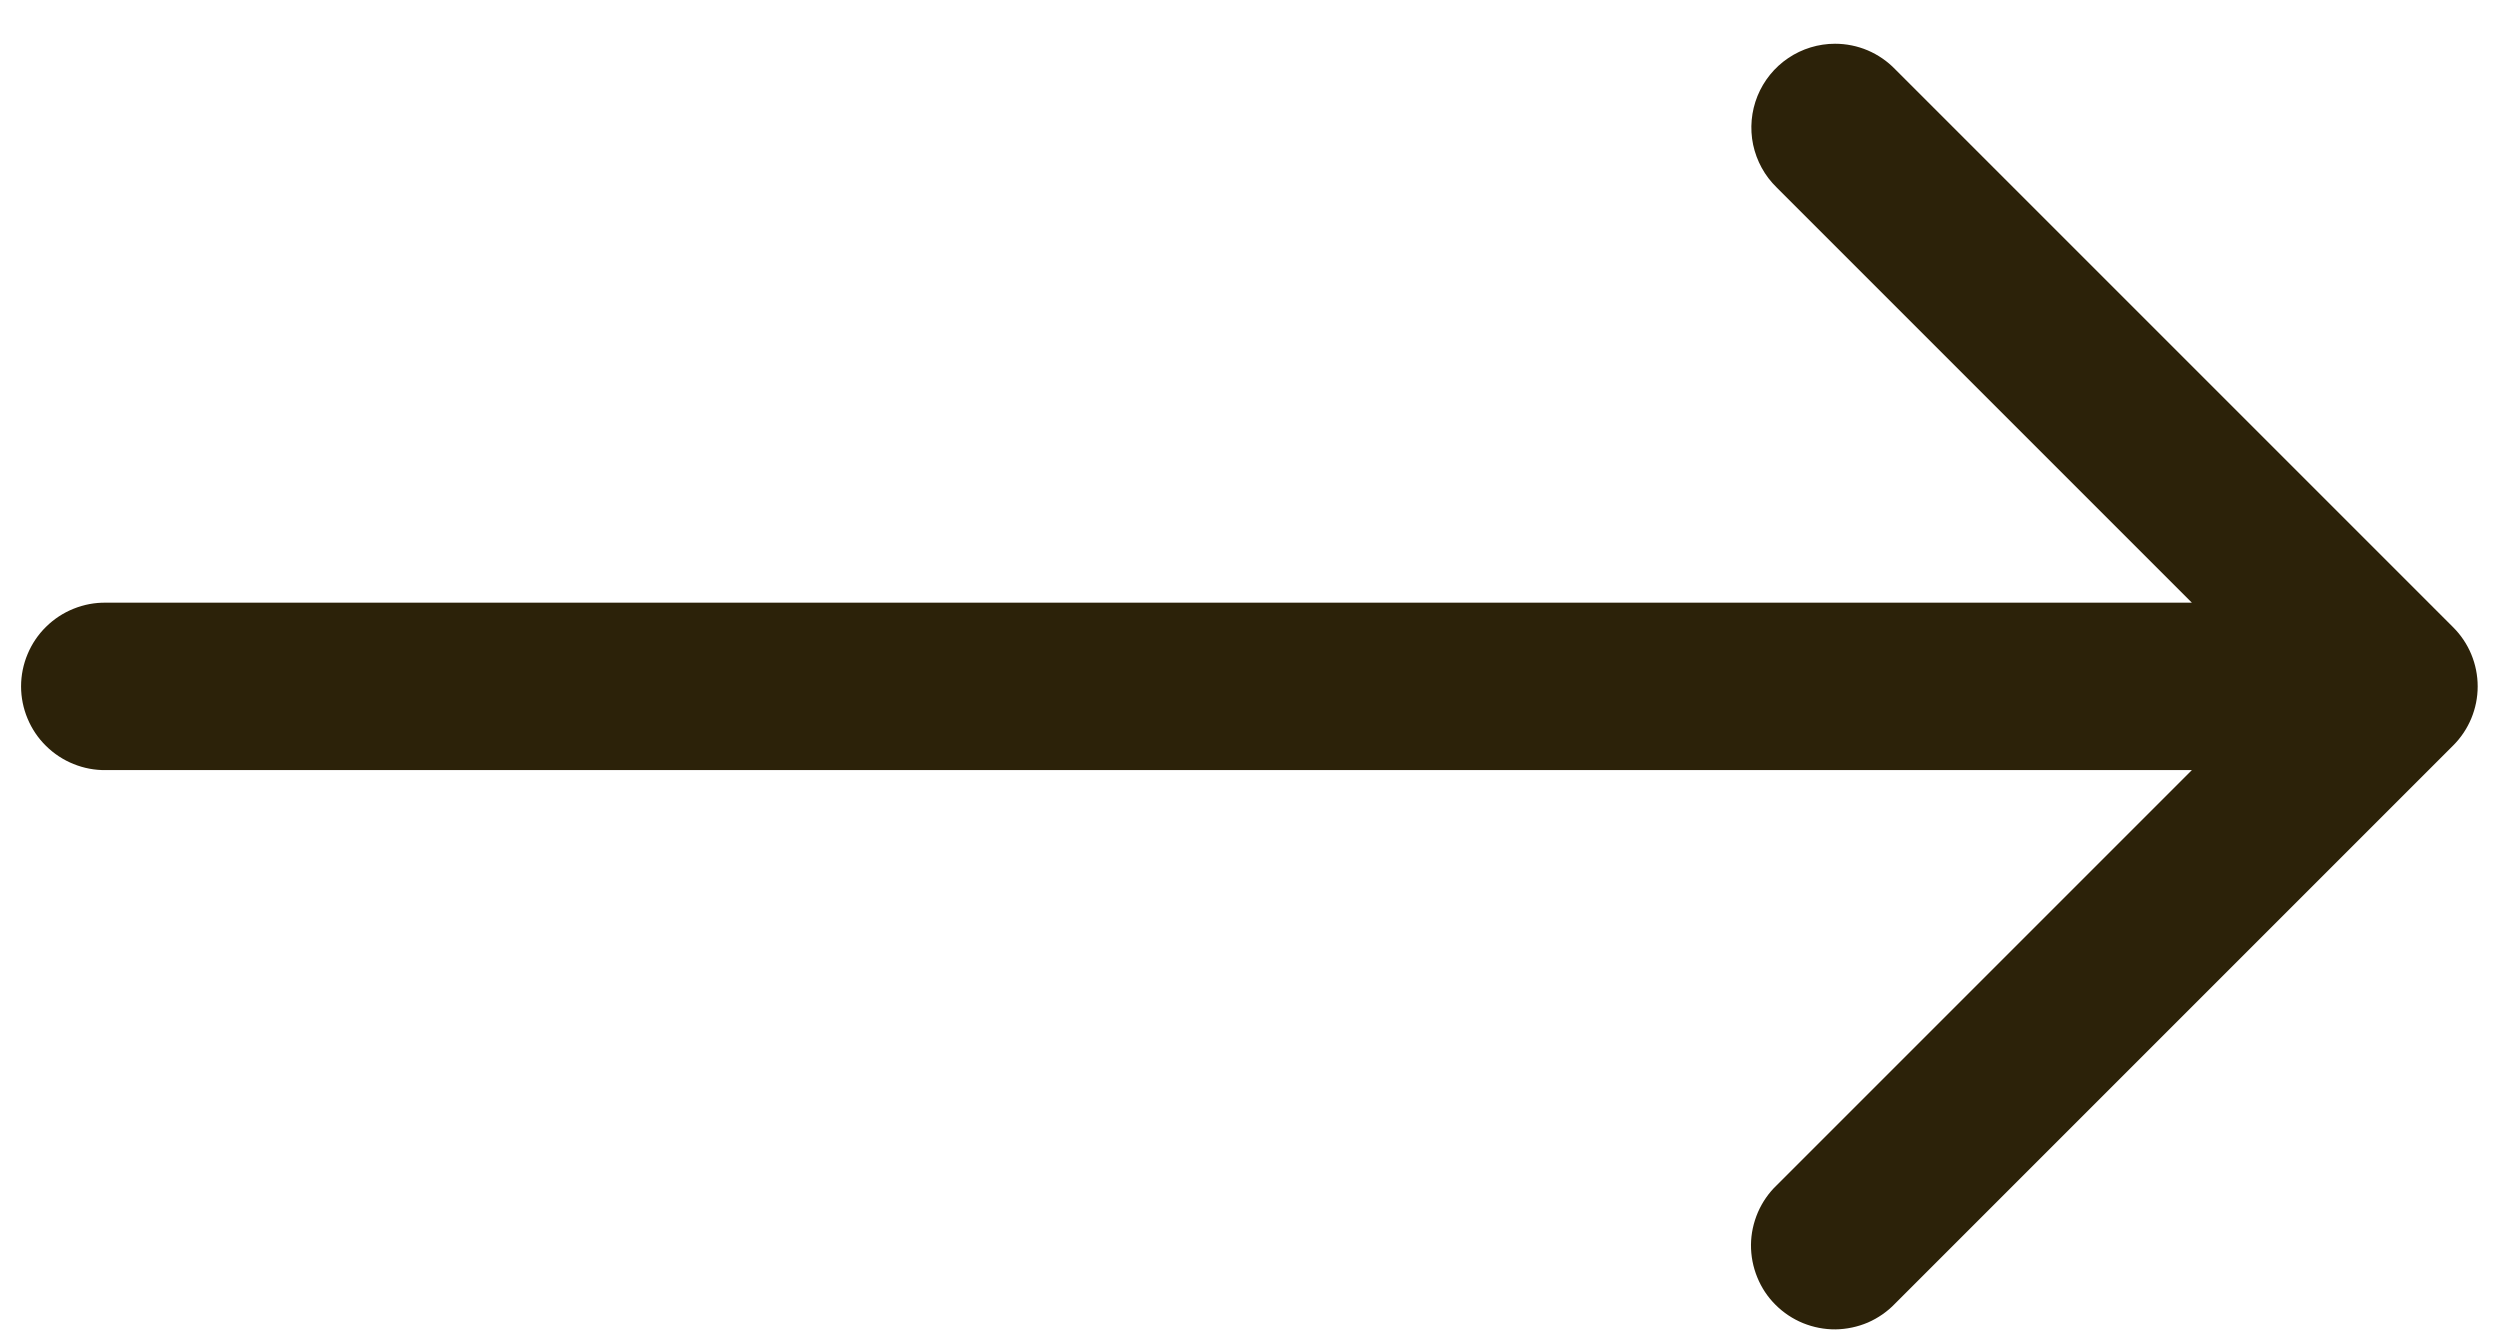 <svg width="28" height="15" viewBox="0 0 28 15" fill="none" xmlns="http://www.w3.org/2000/svg">
<path d="M20.552 0.49C20.366 0.49 20.183 0.546 20.029 0.65C19.874 0.754 19.754 0.903 19.684 1.075C19.614 1.248 19.597 1.438 19.635 1.621C19.674 1.803 19.765 1.97 19.899 2.1L24.549 6.75H1.187C1.063 6.748 0.94 6.771 0.824 6.818C0.709 6.864 0.604 6.933 0.516 7.02C0.427 7.107 0.357 7.211 0.309 7.326C0.261 7.44 0.236 7.563 0.236 7.688C0.236 7.812 0.261 7.935 0.309 8.049C0.357 8.164 0.427 8.268 0.516 8.355C0.604 8.442 0.709 8.511 0.824 8.557C0.94 8.604 1.063 8.627 1.187 8.625H24.549L19.899 13.275C19.809 13.361 19.738 13.464 19.688 13.579C19.639 13.694 19.612 13.817 19.611 13.941C19.61 14.066 19.634 14.19 19.681 14.305C19.728 14.421 19.797 14.526 19.886 14.614C19.974 14.702 20.079 14.772 20.194 14.819C20.31 14.866 20.433 14.89 20.558 14.889C20.683 14.887 20.806 14.861 20.921 14.812C21.035 14.762 21.139 14.69 21.225 14.6L27.475 8.35C27.651 8.175 27.75 7.936 27.75 7.688C27.75 7.439 27.651 7.2 27.475 7.025L21.225 0.775C21.138 0.685 21.033 0.613 20.918 0.564C20.802 0.515 20.678 0.49 20.552 0.49Z" fill="#2C2209"/>
</svg>
